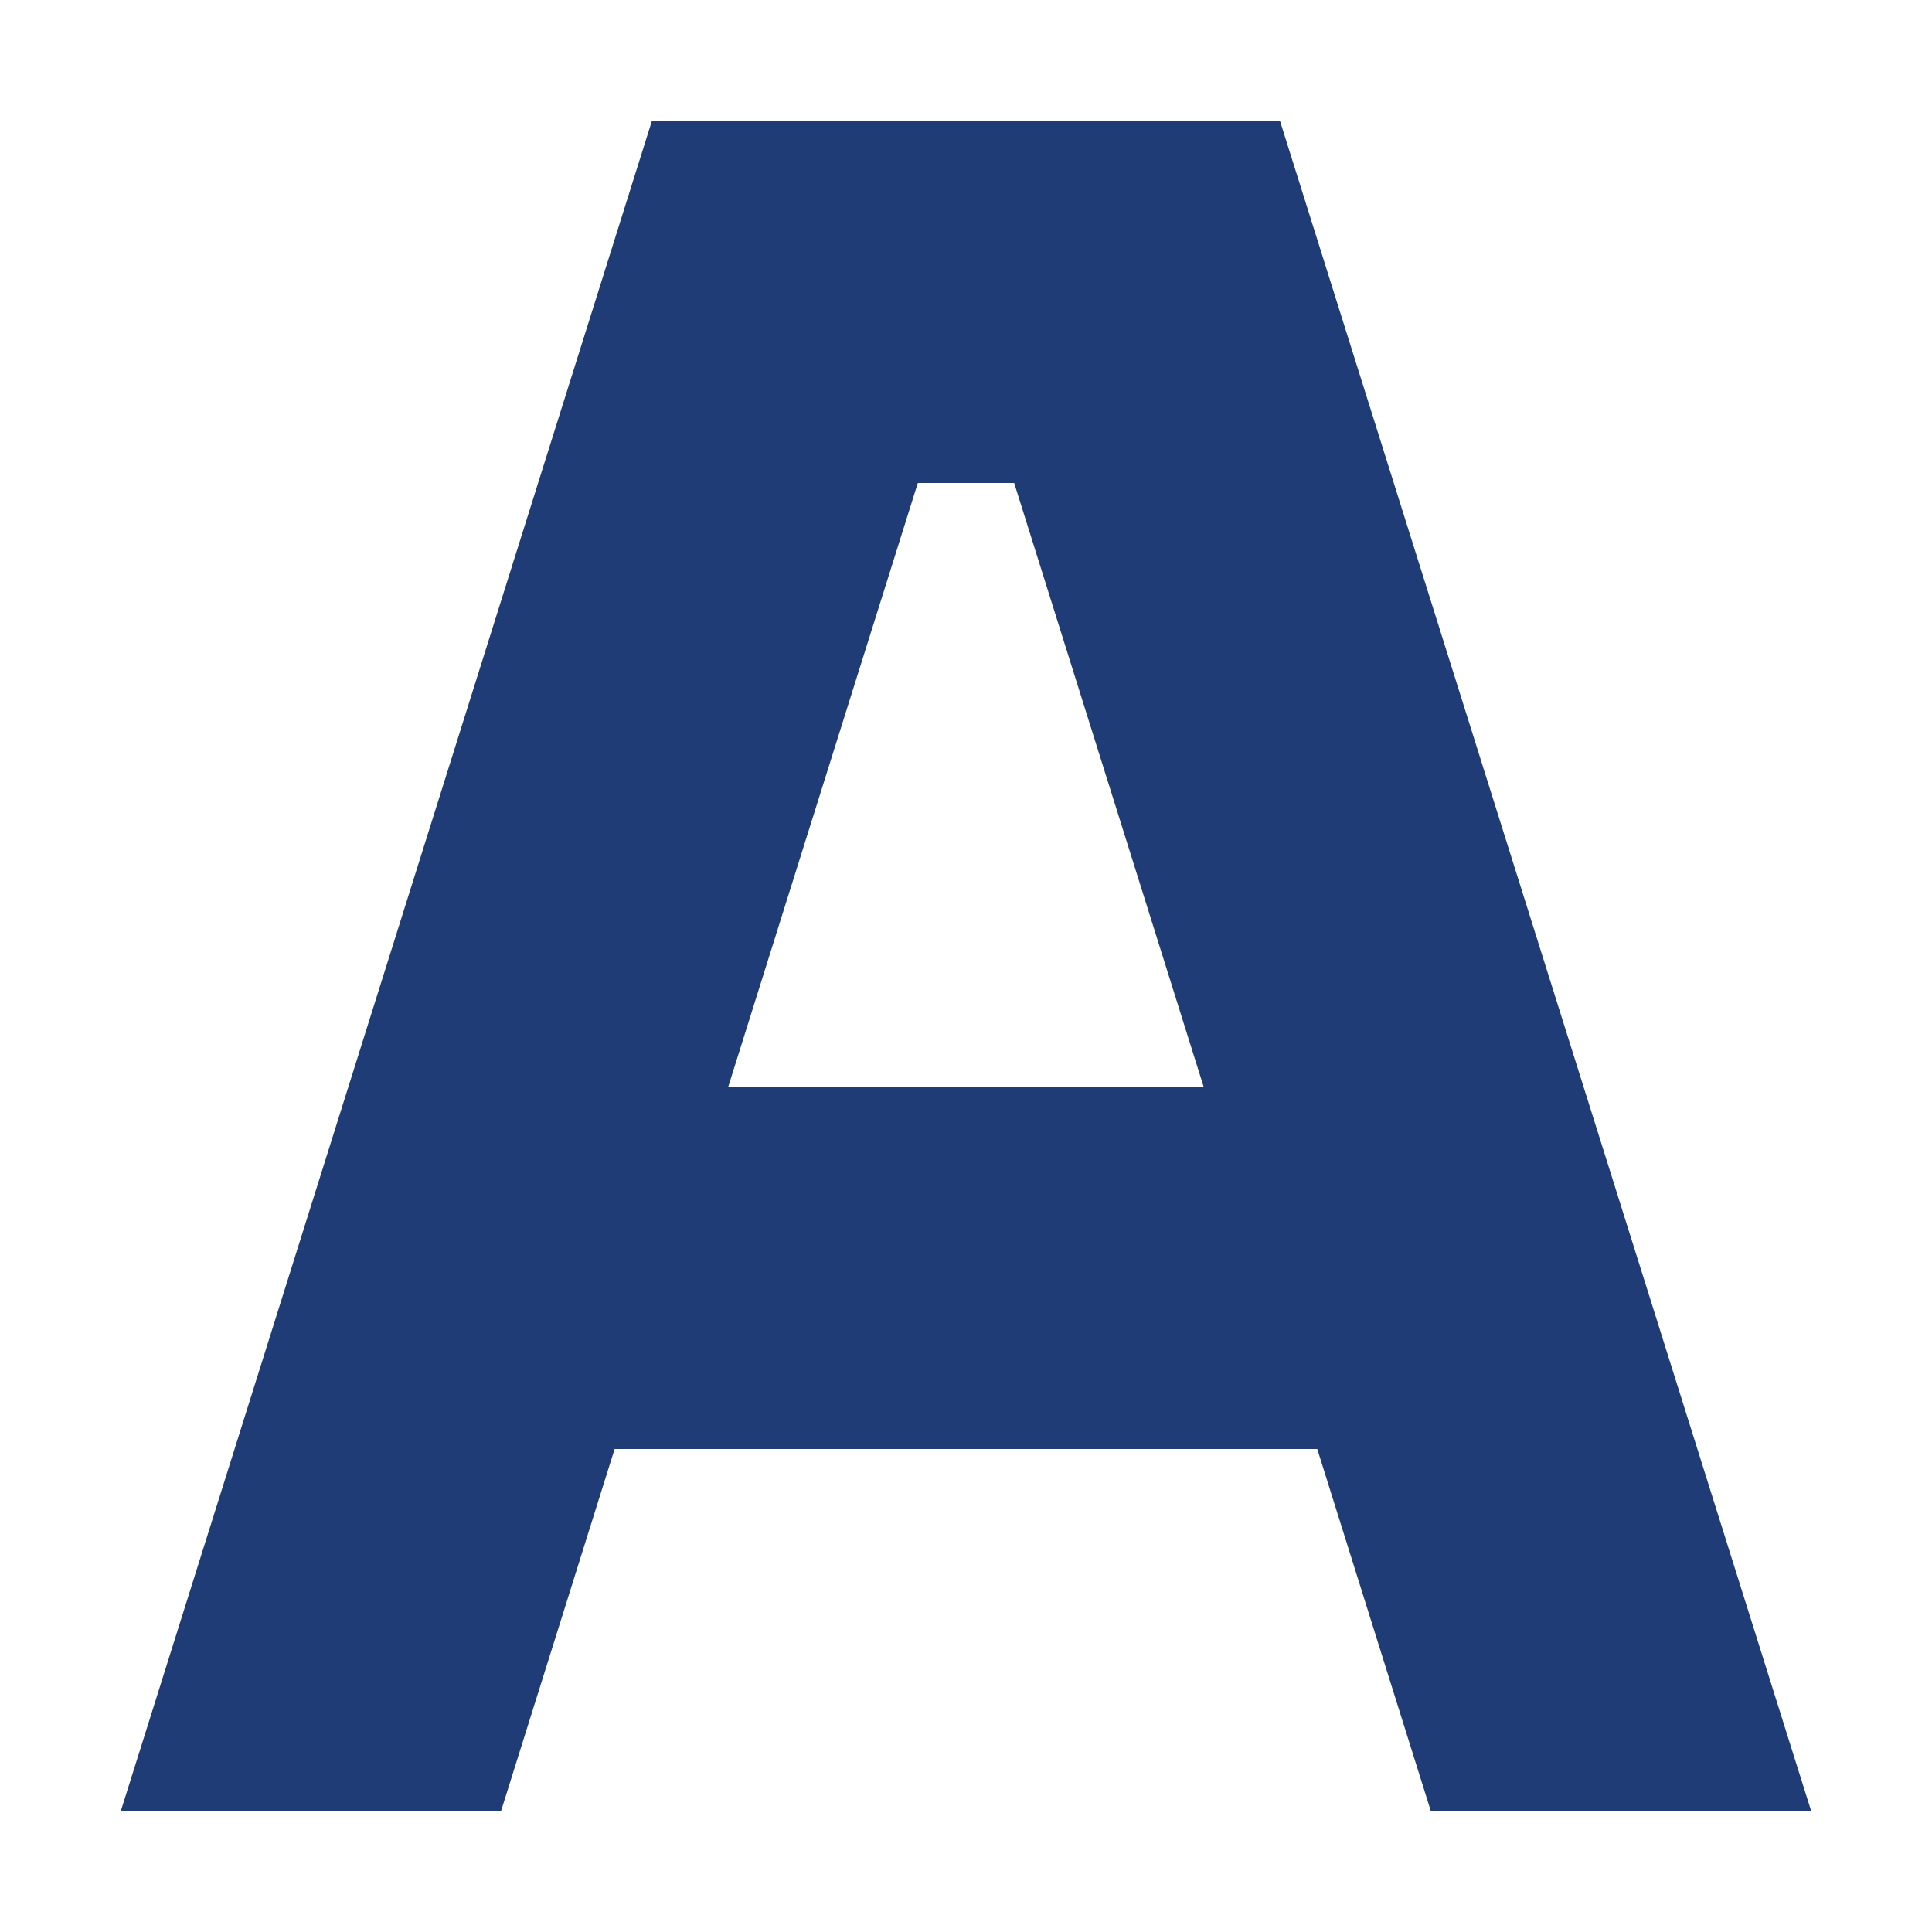 <svg xmlns="http://www.w3.org/2000/svg" viewBox="0 0 16 16" fill="none"><path fill-rule="evenodd" clip-rule="evenodd" d="M5.399 1H10.6L15 15h-3.15l-.941-3H5.09l-.941 3H1L5.399 1Zm3 3 1.569 5H6.031l1.57-5h.797Z" fill="#1f3c76" class="fill-000000"></path></svg>